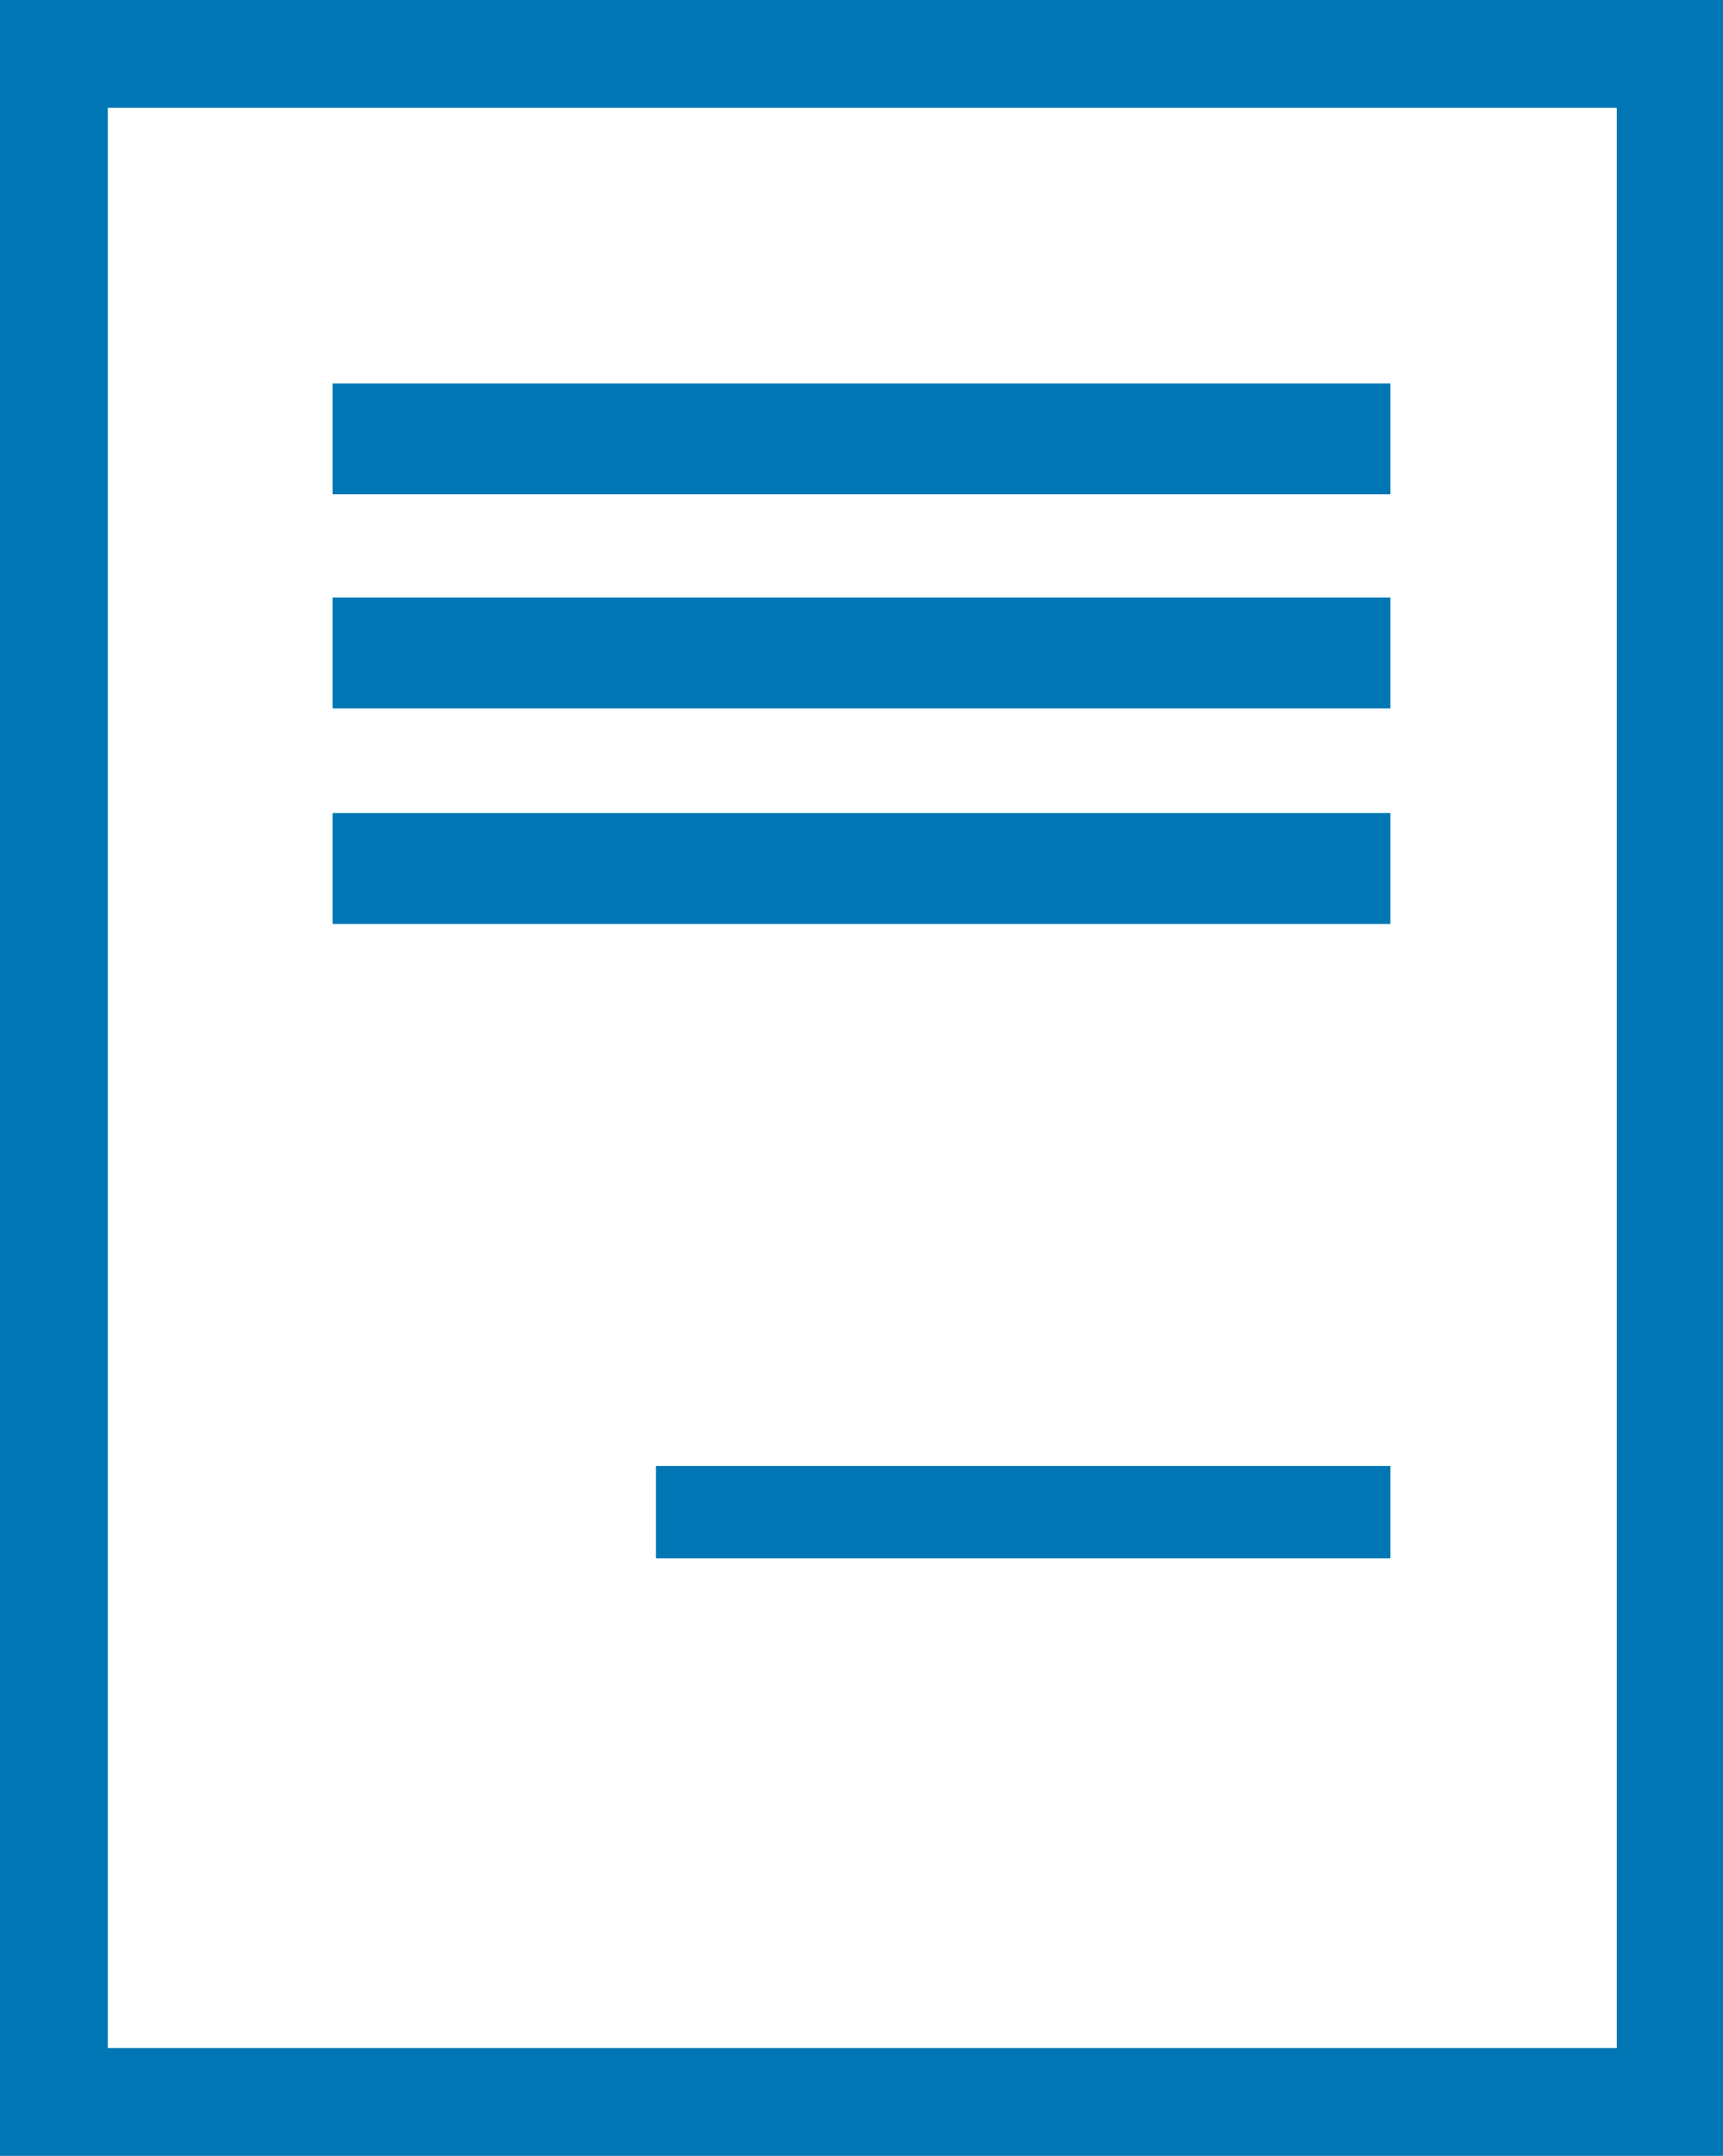 <?xml version="1.0" encoding="UTF-8"?><svg id="_レイヤー_1" xmlns="http://www.w3.org/2000/svg" viewBox="0 0 11.19 14"><defs><style>.cls-1{stroke-width:.72px;}.cls-1,.cls-2,.cls-3{fill:none;stroke:#0077b4;stroke-miterlimit:10;}.cls-2{stroke-width:.7px;}.cls-3{stroke-width:.6px;}</style></defs><rect class="cls-2" x=".35" y=".35" width="10.5" height="13.3"/><line class="cls-1" x1="2.16" y1="2.85" x2="9.03" y2="2.85"/><line class="cls-1" x1="2.16" y1="4.24" x2="9.03" y2="4.24"/><line class="cls-1" x1="2.16" y1="5.64" x2="9.03" y2="5.64"/><line class="cls-3" x1="4.26" y1="9.82" x2="9.03" y2="9.82"/></svg>